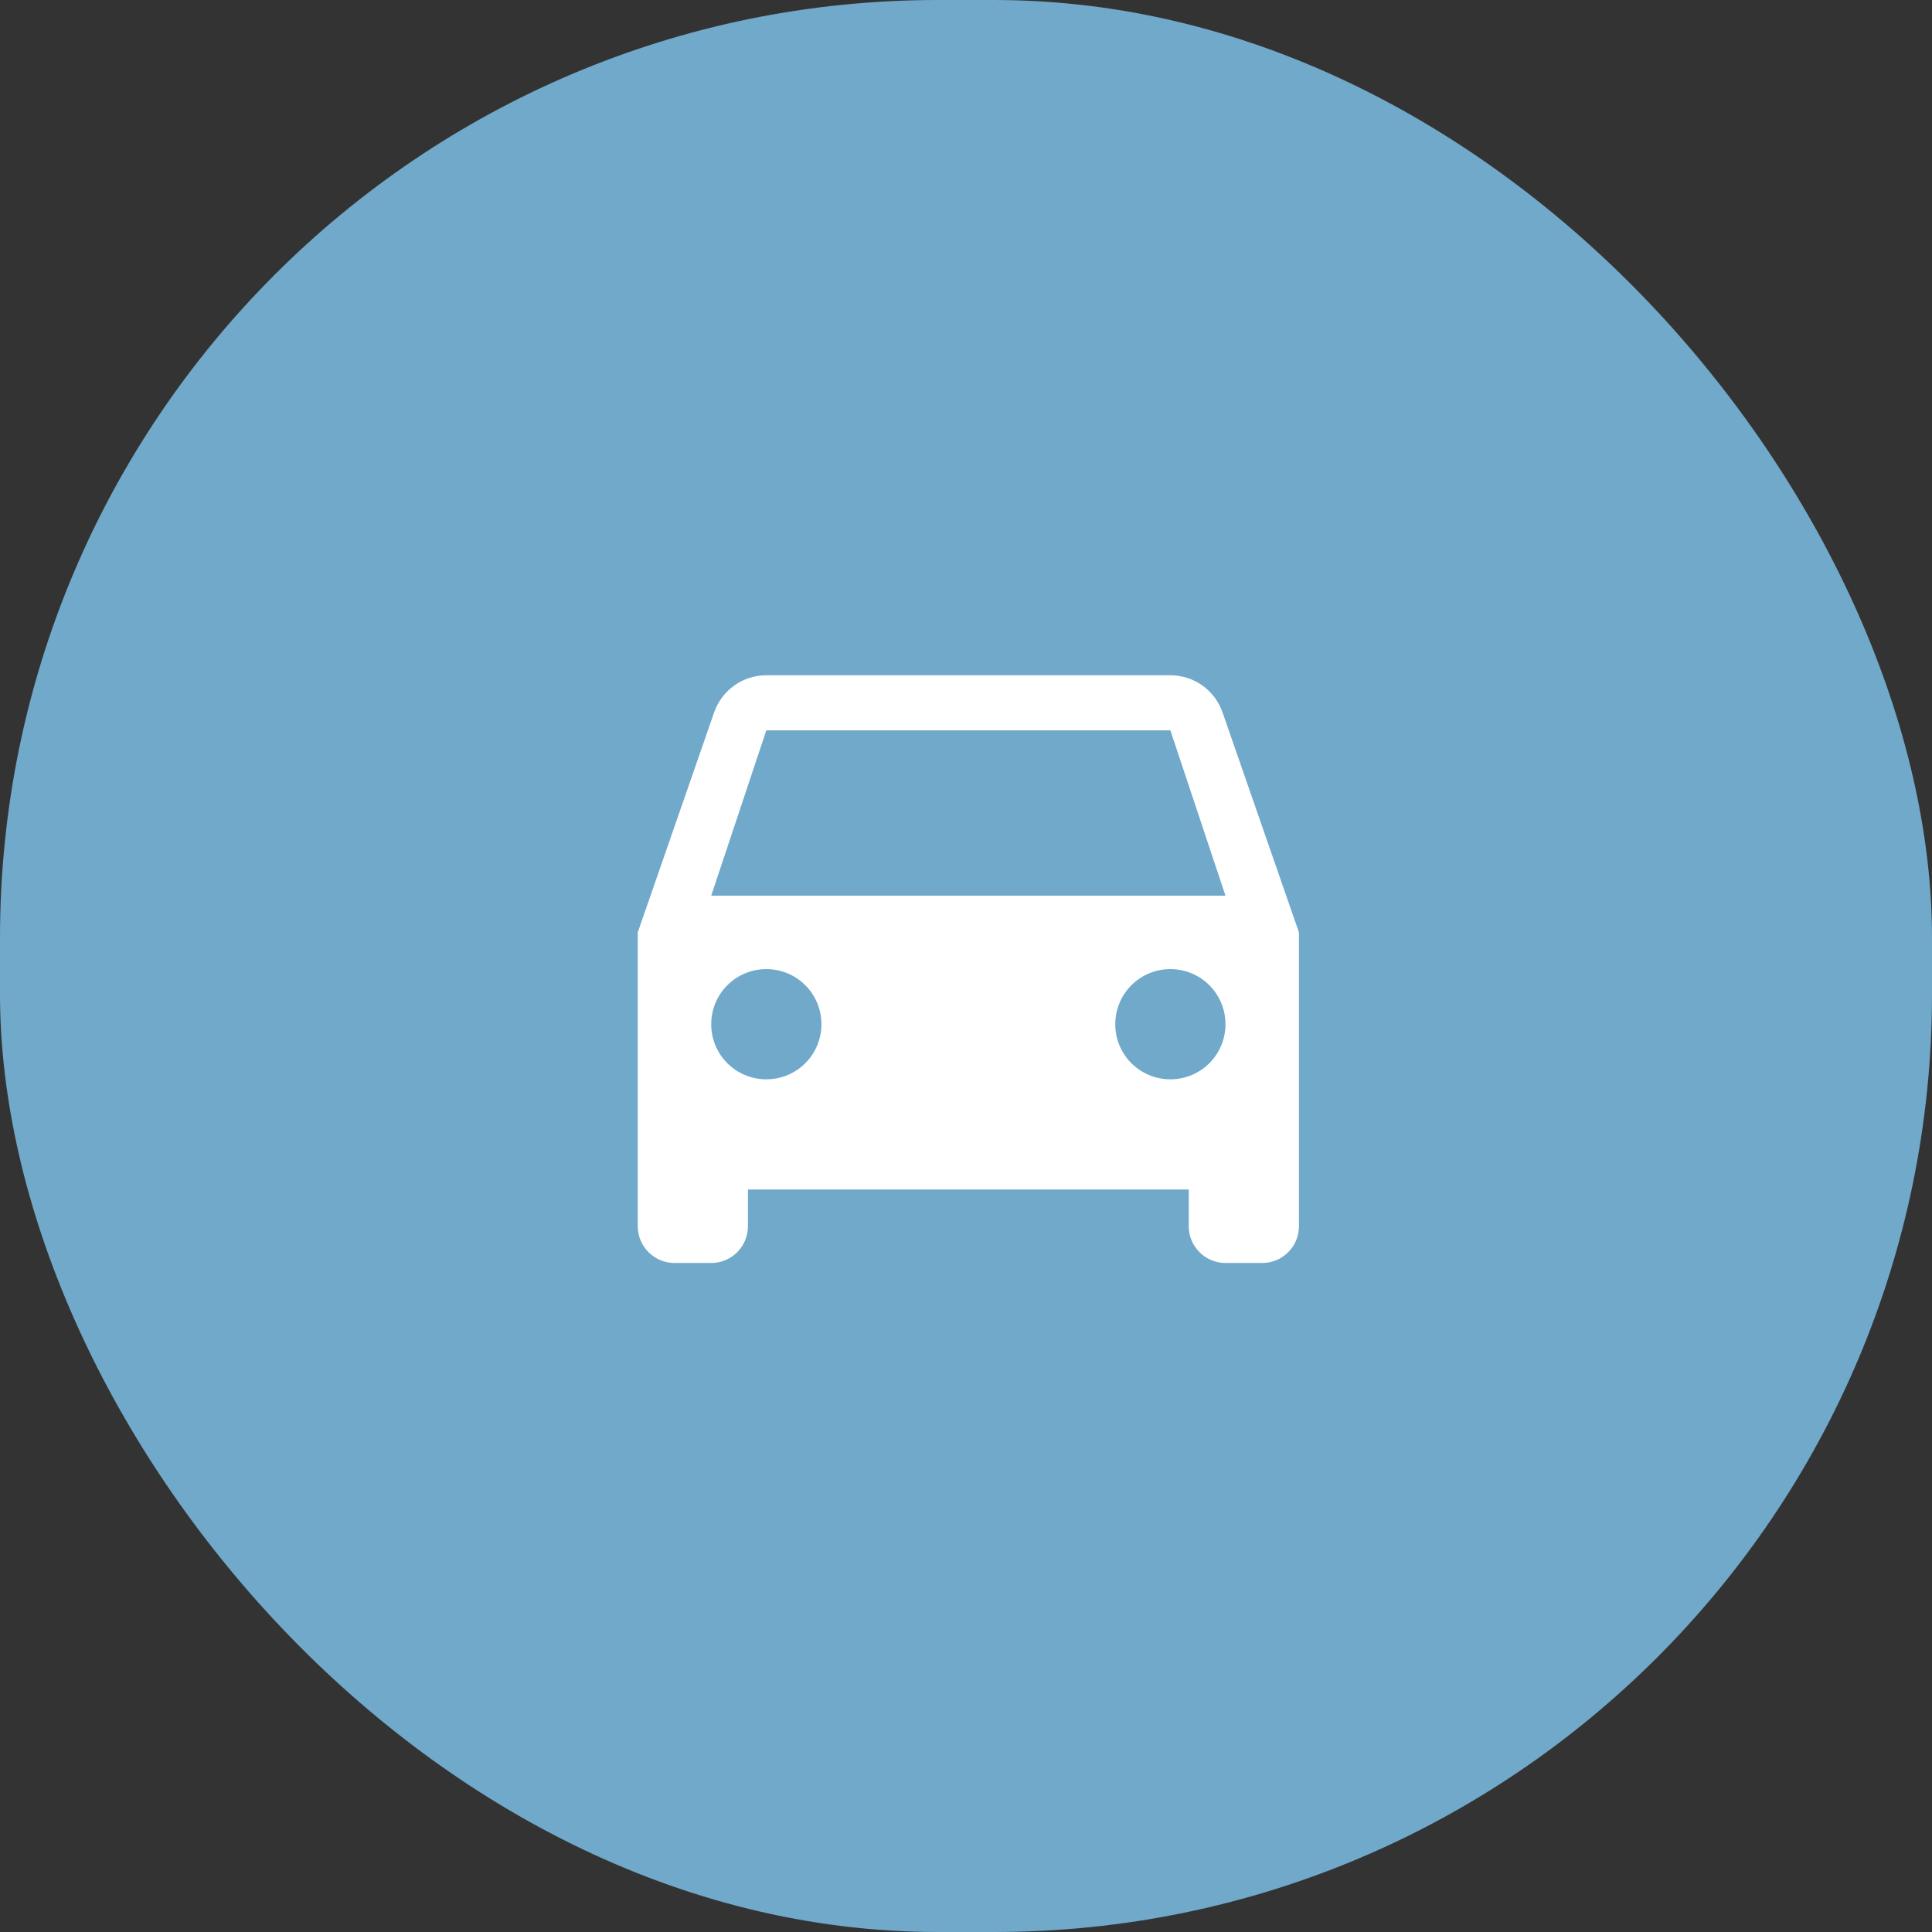 <?xml version="1.0"?>
<svg xmlns="http://www.w3.org/2000/svg" width="103" height="103" viewBox="0 0 103 103" fill="none">
<rect x="0" y="0" width="103" height="103" fill="#333333" stroke="none"/>
<rect width="103" height="103" rx="50" fill="#70A9CA"/>
<g clip-path="url(#clip0_911_21)">
<path d="M65.177 37.978C64.976 37.4 64.6 36.899 64.102 36.545C63.604 36.19 63.007 36 62.396 36H40.854C39.572 36 38.475 36.822 38.073 37.978L34 49.708V65.375C34 66.452 34.881 67.333 35.958 67.333H37.917C38.436 67.333 38.934 67.127 39.301 66.76C39.669 66.392 39.875 65.894 39.875 65.375V63.416H63.375V65.375C63.375 66.452 64.256 67.333 65.333 67.333H67.292C67.811 67.333 68.309 67.127 68.676 66.76C69.044 66.392 69.25 65.894 69.25 65.375V49.708L65.177 37.978ZM40.854 57.541C39.229 57.541 37.917 56.23 37.917 54.604C37.917 52.979 39.229 51.666 40.854 51.666C42.48 51.666 43.792 52.979 43.792 54.604C43.792 56.23 42.48 57.541 40.854 57.541ZM62.396 57.541C60.77 57.541 59.458 56.23 59.458 54.604C59.458 52.979 60.77 51.666 62.396 51.666C64.021 51.666 65.333 52.979 65.333 54.604C65.333 56.23 64.021 57.541 62.396 57.541ZM37.917 47.75L40.854 38.937H62.396L65.333 47.75H37.917Z" fill="white"/>
</g>
<defs>
<clipPath id="clip0_911_21">
<rect width="47" height="47" fill="white" transform="translate(28 28)"/>
</clipPath>
</defs>
</svg>
